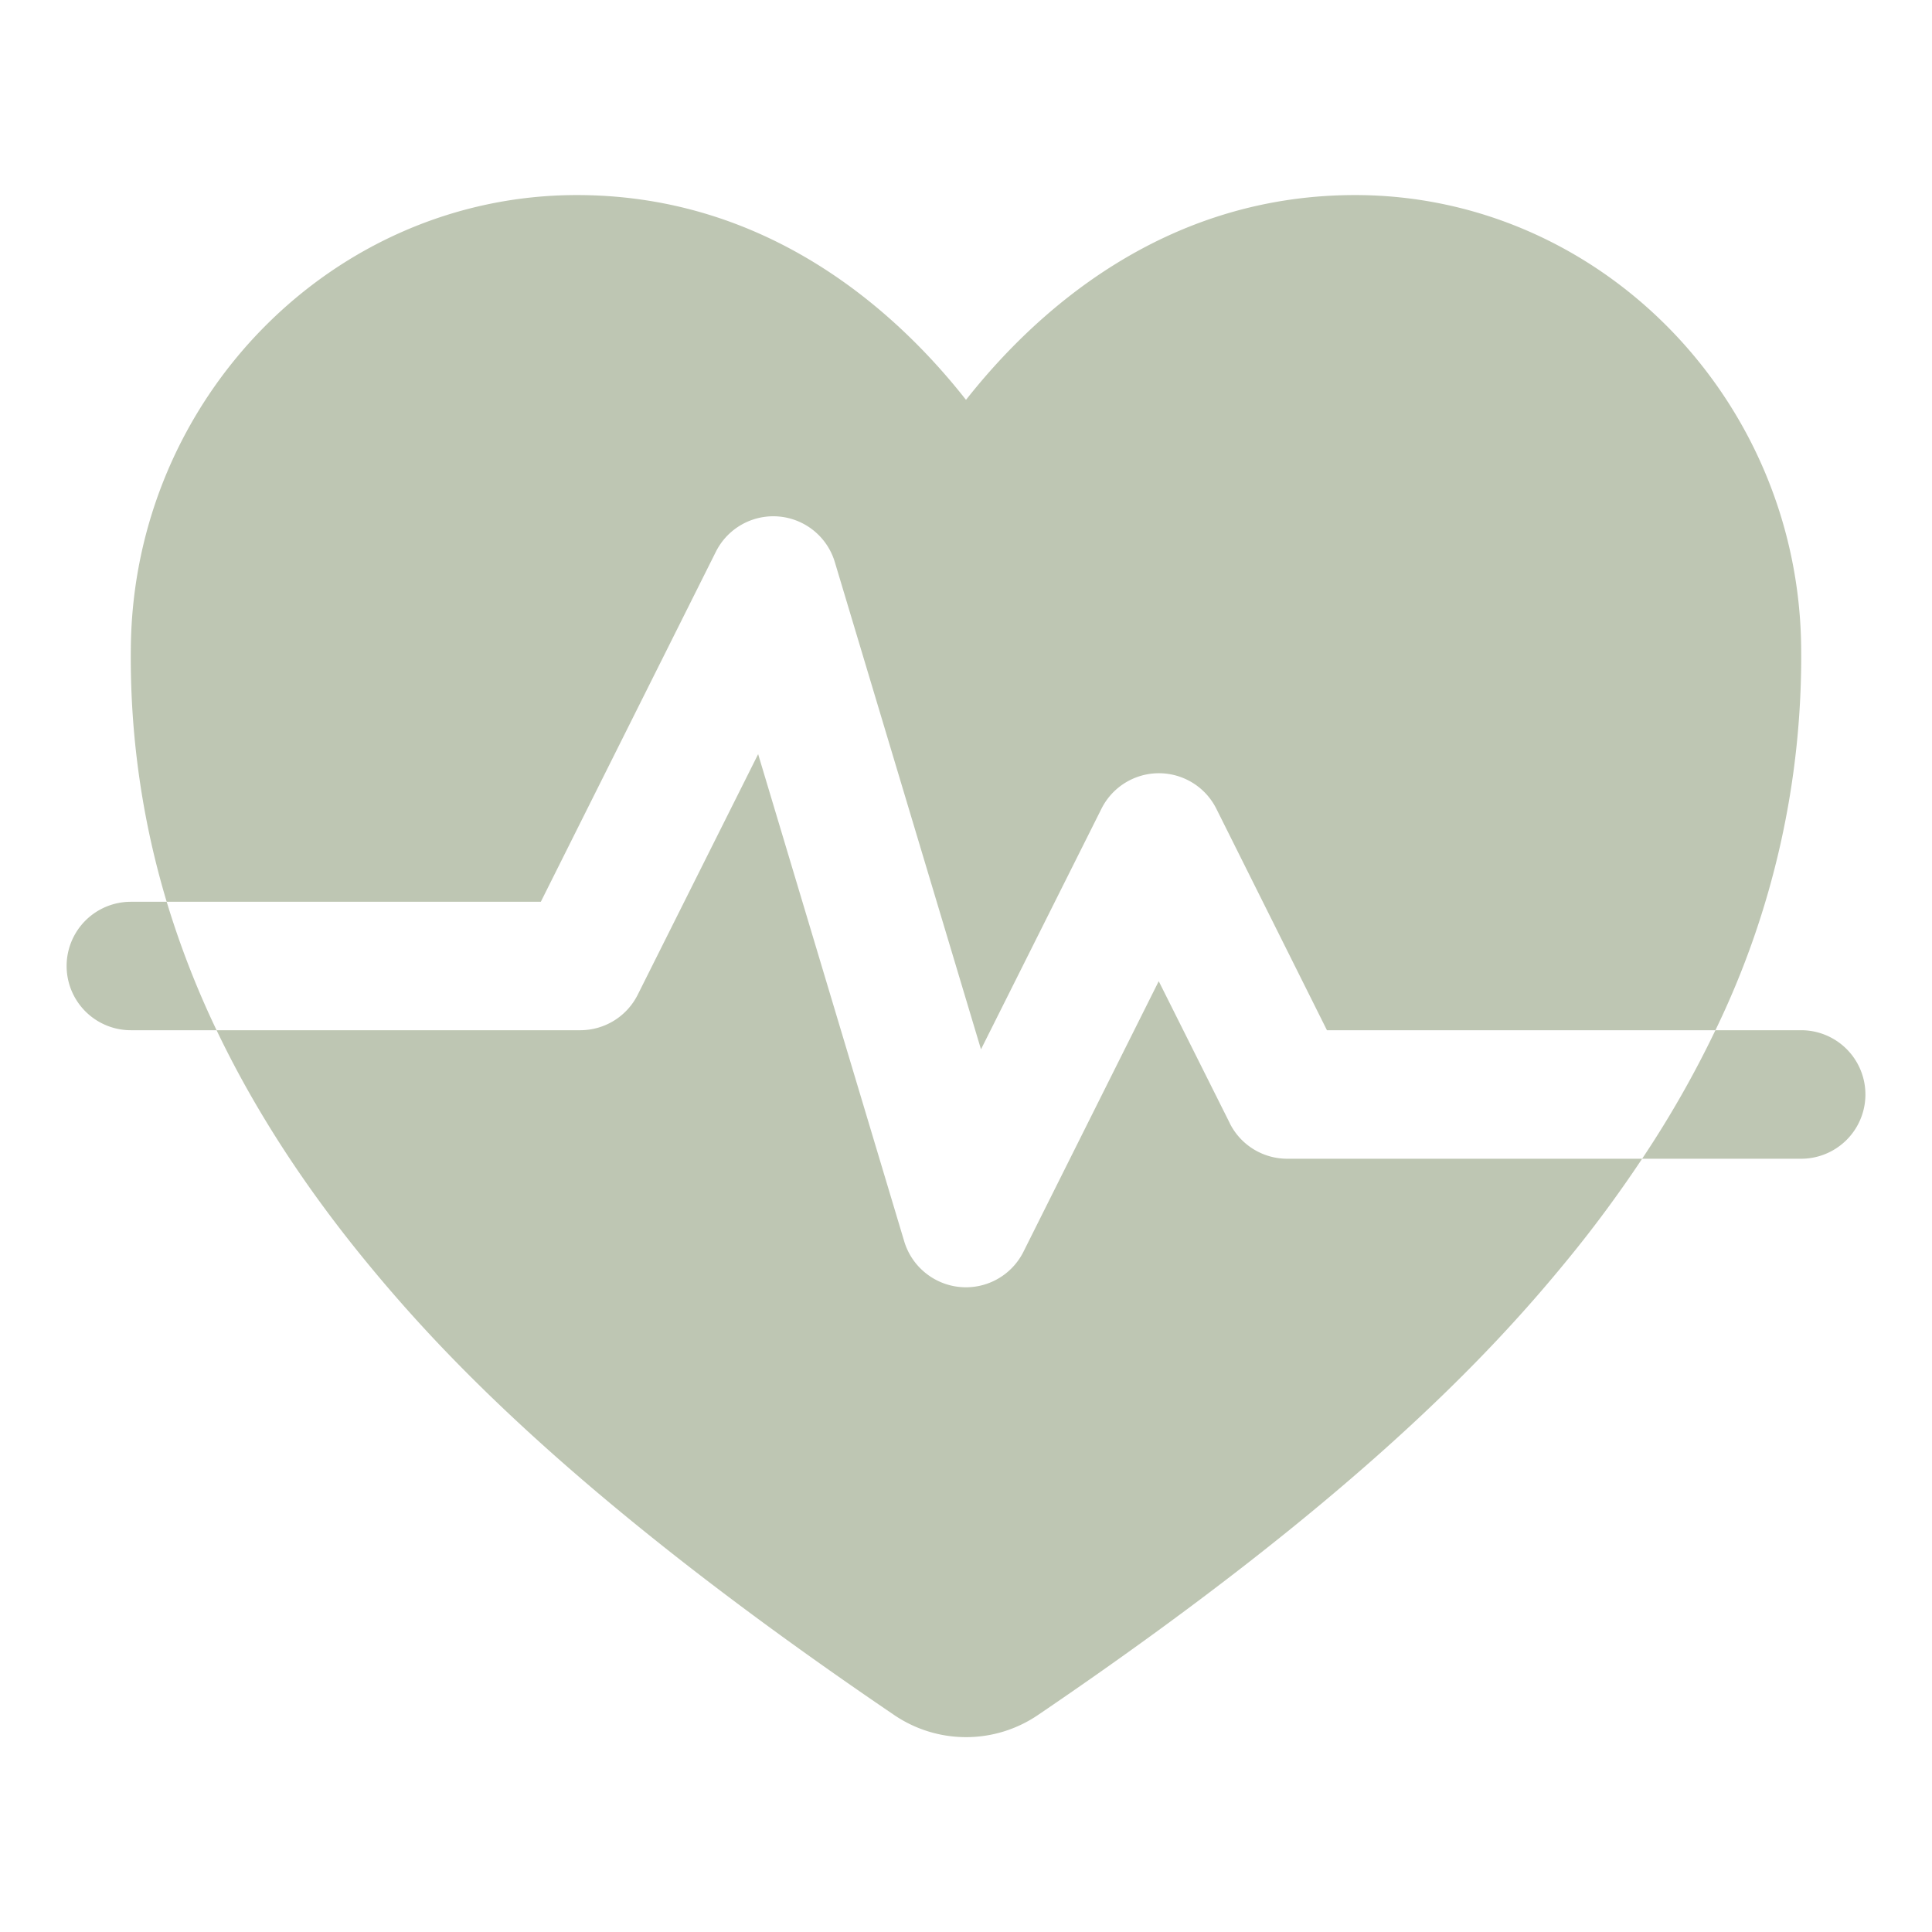 <svg width="29" height="29" fill="none" xmlns="http://www.w3.org/2000/svg"><path d="M10.745 8.283a.964.964 0 0 1 1.786.154l2.194 7.314 1.808-3.611a.964.964 0 0 1 1.725 0l1.66 3.324h5.831a12.842 12.842 0 0 0 1.287-5.747c-.038-3.743-3.041-6.789-6.695-6.789-2.898 0-4.821 1.78-5.841 3.074-1.017-1.295-2.943-3.074-5.841-3.074-3.654 0-6.657 3.046-6.695 6.79-.016 1.292.166 2.58.538 3.818h5.616l2.627-5.253Z" fill="#BEC6B3"/><path d="m18.46 16.86-1.067-2.132-2.03 4.06a.965.965 0 0 1-1.473.318.965.965 0 0 1-.317-.472L11.38 11.32l-1.808 3.612a.965.965 0 0 1-.857.532H3.251c.562 1.177 1.311 2.336 2.246 3.475 1.131 1.38 3.182 3.584 7.919 6.8a1.919 1.919 0 0 0 2.17 0c4.736-3.216 6.787-5.42 7.918-6.8.408-.495.79-1.012 1.145-1.546h-5.327a.964.964 0 0 1-.863-.533ZM27.036 15.464h-1.287c-.32.668-.688 1.313-1.1 1.929h2.387a.964.964 0 1 0 0-1.929ZM1.964 13.536a.964.964 0 1 0 0 1.928h1.287a13.567 13.567 0 0 1-.749-1.928h-.538Z" fill="#BEC6B3"/></svg>